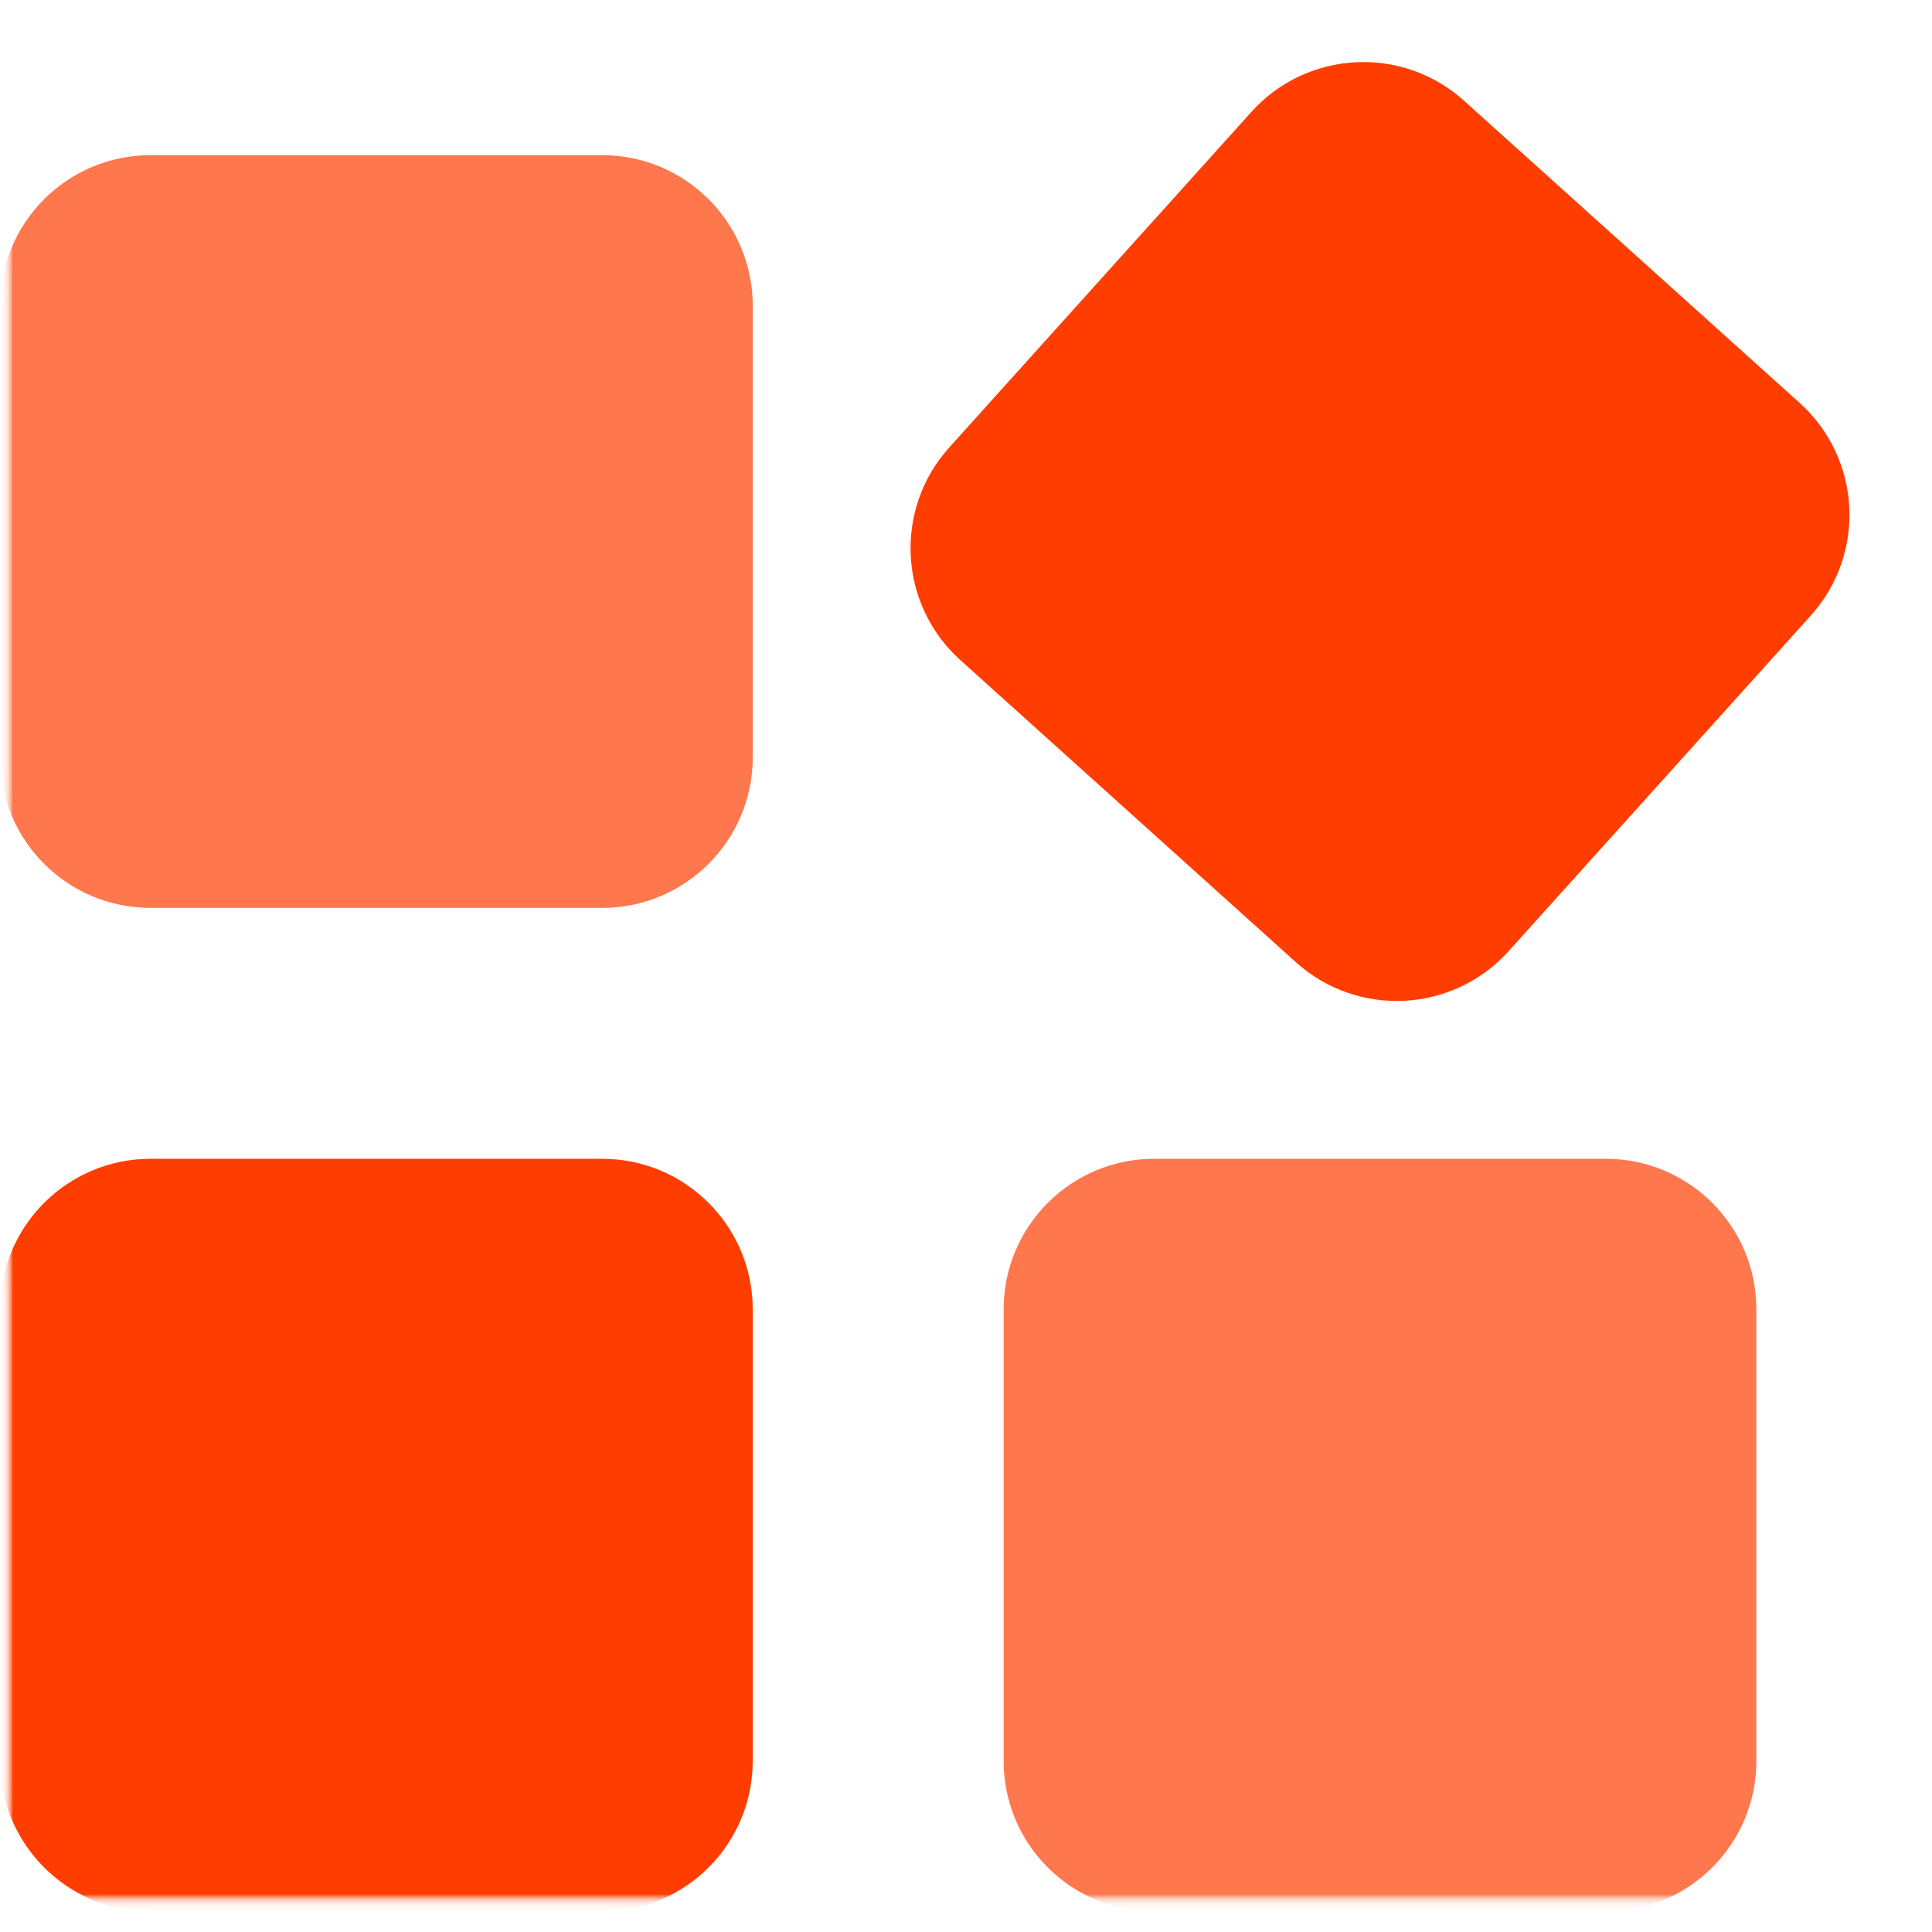 <svg width="77" height="77" viewBox="0 0 77 77" fill="none" xmlns="http://www.w3.org/2000/svg">
<mask id="mask0_417_3" style="mask-type:luminance" maskUnits="userSpaceOnUse" x="0" y="0" width="77" height="77">
<path d="M76.184 0H0V76.184H76.184V0Z" fill="white"/>
</mask>
<g mask="url(#mask0_417_3)">
<mask id="mask1_417_3" style="mask-type:luminance" maskUnits="userSpaceOnUse" x="0" y="0" width="77" height="77">
<path d="M76.184 0H0V76.184H76.184V0Z" fill="white"/>
</mask>
<g mask="url(#mask1_417_3)">
<mask id="mask2_417_3" style="mask-type:luminance" maskUnits="userSpaceOnUse" x="0" y="0" width="77" height="77">
<path d="M76.184 0H0V76.184H76.184V0Z" fill="white"/>
</mask>
<g mask="url(#mask2_417_3)">
<mask id="mask3_417_3" style="mask-type:luminance" maskUnits="userSpaceOnUse" x="0" y="0" width="77" height="77">
<path d="M76.184 0H0V76.184H76.184V0Z" fill="white"/>
</mask>
<g mask="url(#mask3_417_3)">
<mask id="mask4_417_3" style="mask-type:luminance" maskUnits="userSpaceOnUse" x="0" y="0" width="77" height="77">
<path d="M76.184 0H0V76.184H76.184V0Z" fill="white"/>
</mask>
<g mask="url(#mask4_417_3)">
<mask id="mask5_417_3" style="mask-type:luminance" maskUnits="userSpaceOnUse" x="0" y="0" width="77" height="77">
<path d="M76.184 0H0V76.184H76.184V0Z" fill="white"/>
</mask>
<g mask="url(#mask5_417_3)">
<path d="M0 12.184C0 8.87 2.686 6.184 6 6.184H24C27.314 6.184 30 8.87 30 12.184V30.184C30 33.498 27.314 36.184 24 36.184H6C2.686 36.184 0 33.498 0 30.184V12.184Z" fill="#FF774C"/>
<path d="M0 52.184C0 48.87 2.686 46.184 6 46.184H24C27.314 46.184 30 48.87 30 52.184V70.184C30 73.498 27.314 76.184 24 76.184H6C2.686 76.184 0 73.498 0 70.184V52.184Z" fill="#FF3D00"/>
<path d="M38.275 26.309C35.813 24.091 35.614 20.297 37.831 17.835L49.876 4.458C52.093 1.996 55.887 1.797 58.349 4.014L71.726 16.059C74.188 18.276 74.387 22.07 72.17 24.532L60.126 37.909C57.908 40.371 54.114 40.57 51.652 38.353L38.275 26.309Z" fill="#FF3D00"/>
<path d="M40 52.184C40 48.87 42.686 46.184 46 46.184H64C67.314 46.184 70 48.87 70 52.184V70.184C70 73.498 67.314 76.184 64 76.184H46C42.686 76.184 40 73.498 40 70.184V52.184Z" fill="#FF774C"/>
</g>
</g>
</g>
</g>
</g>
</g>
</svg>
